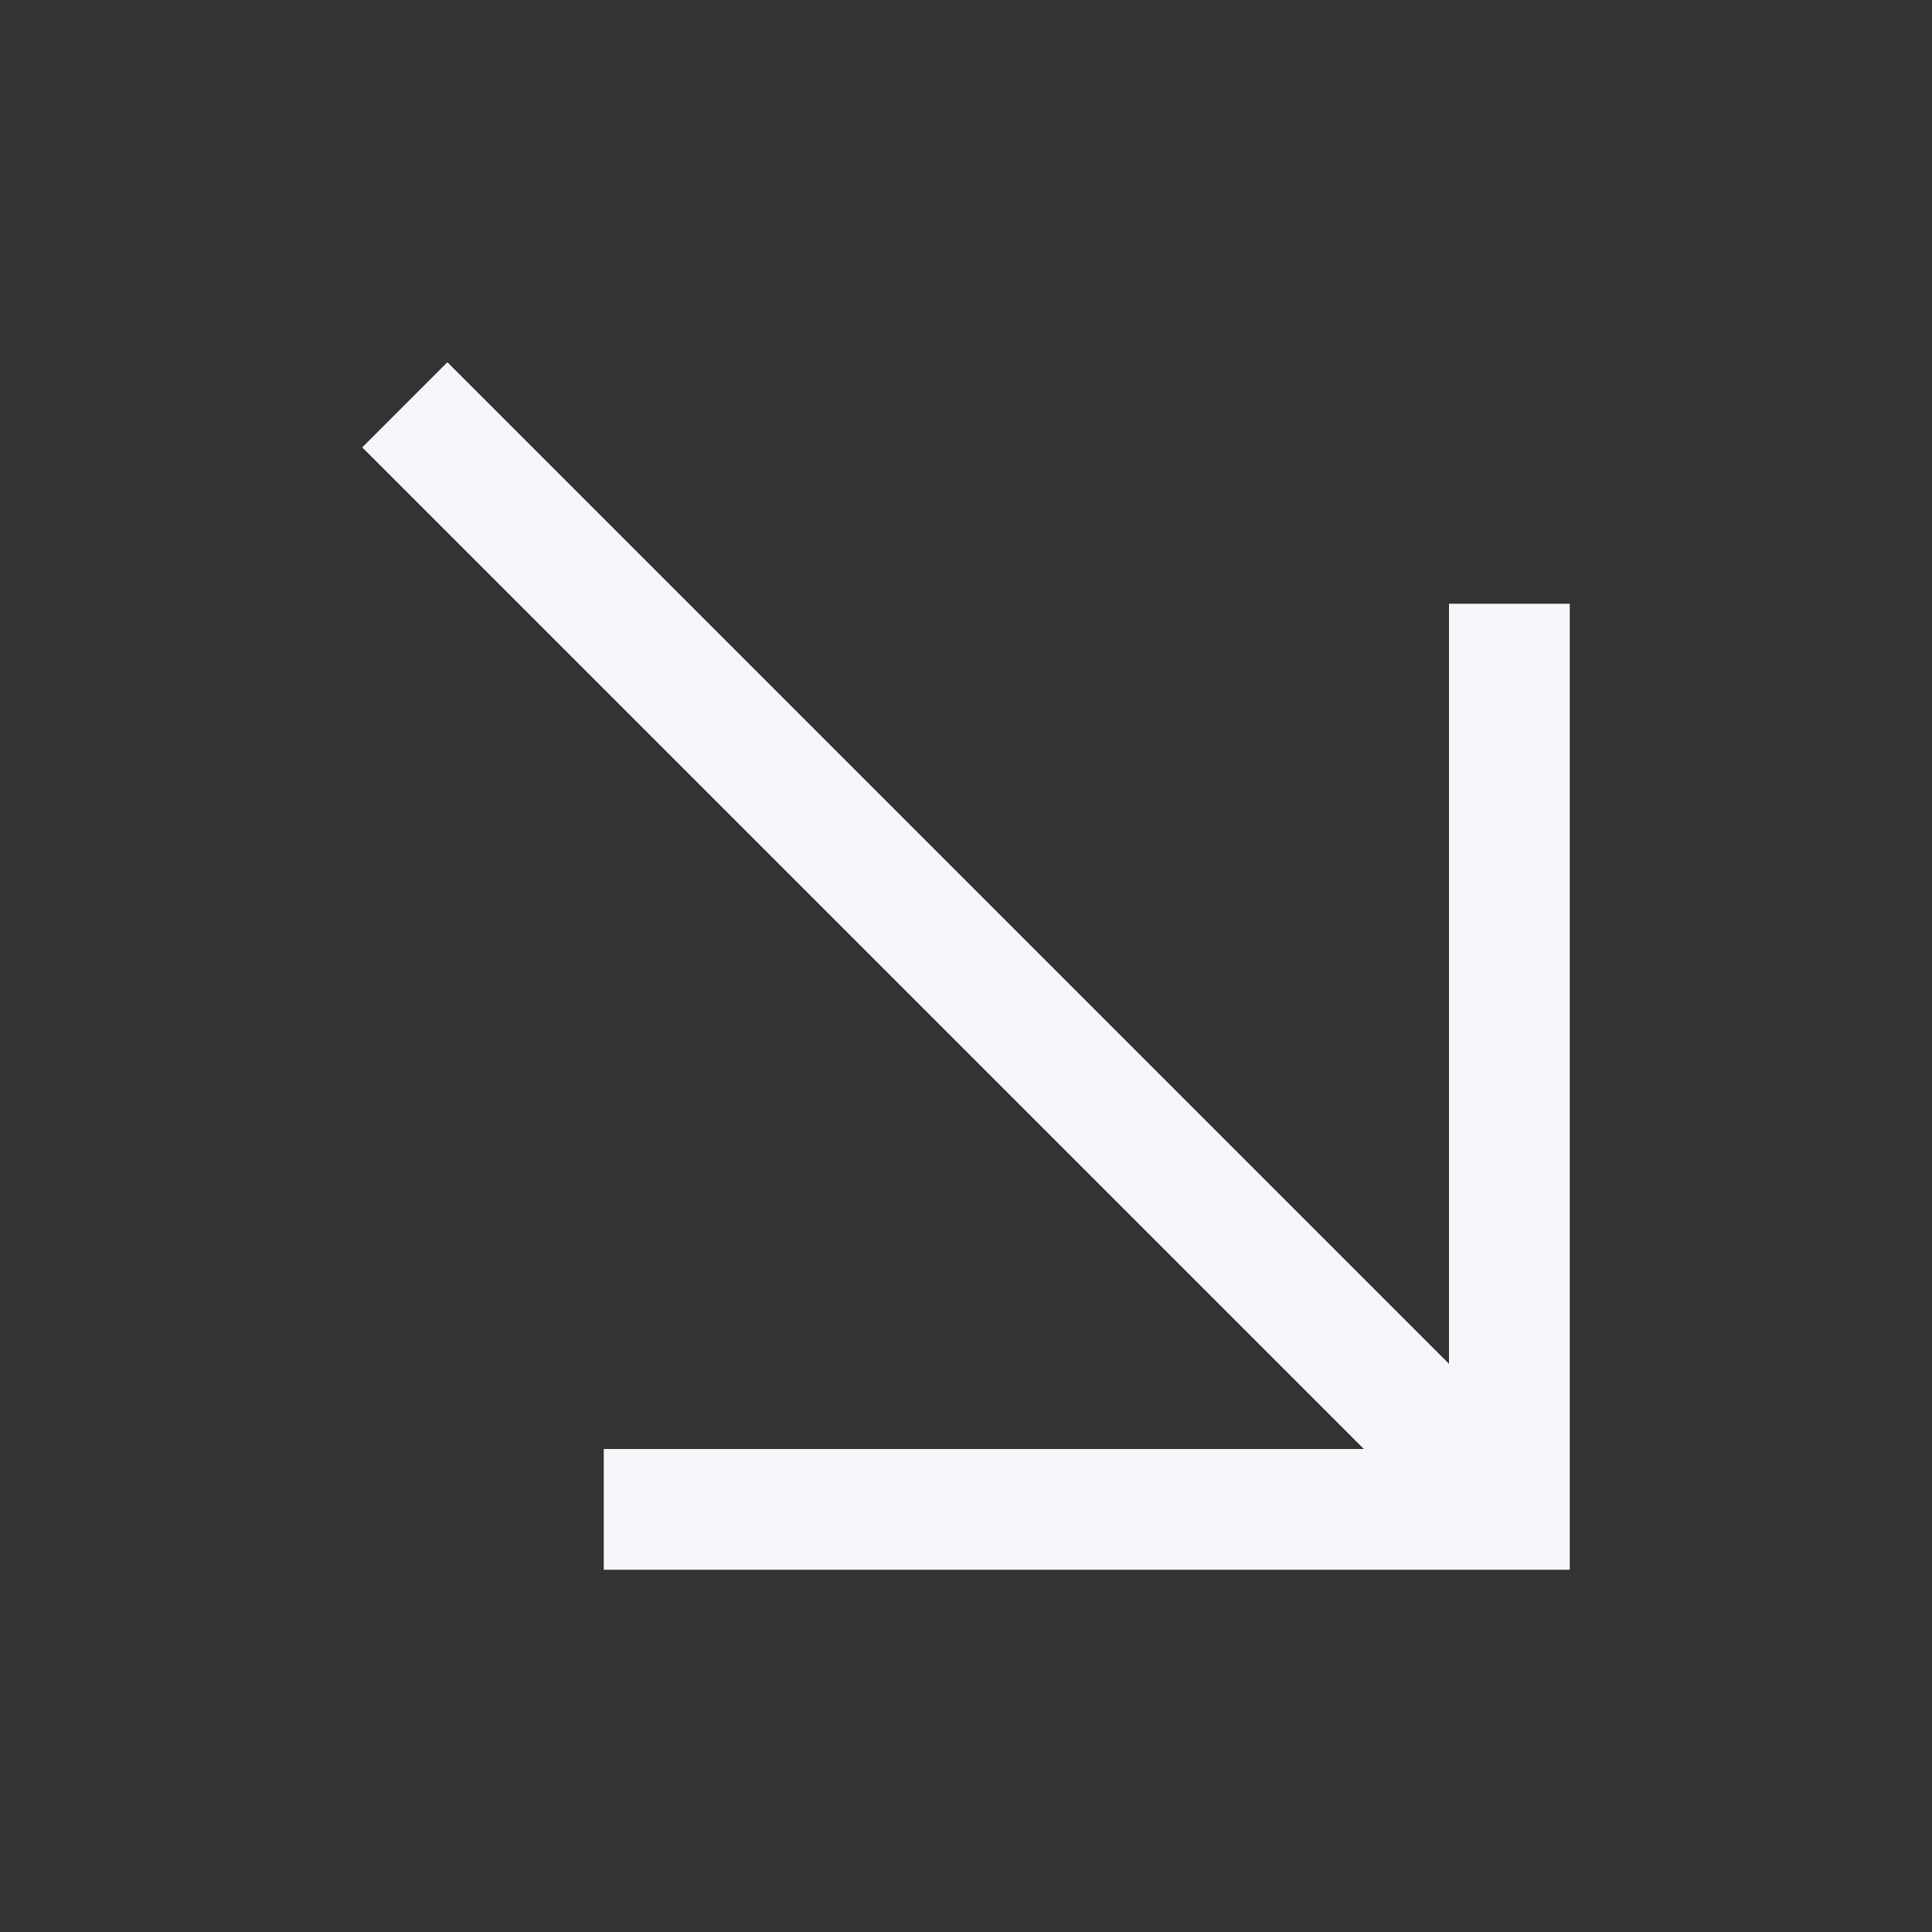 <svg width="16" height="16" viewBox="0 0 16 16" fill="none" xmlns="http://www.w3.org/2000/svg">
  <rect x="0" y="0" width="16" height="16" fill="#333333" stroke="none"/>
  <path d="M5 13V12H11.295L3 3.705L3.705 3L12 11.295V5H13V13H5Z" fill="#F5F6FA" />
</svg>